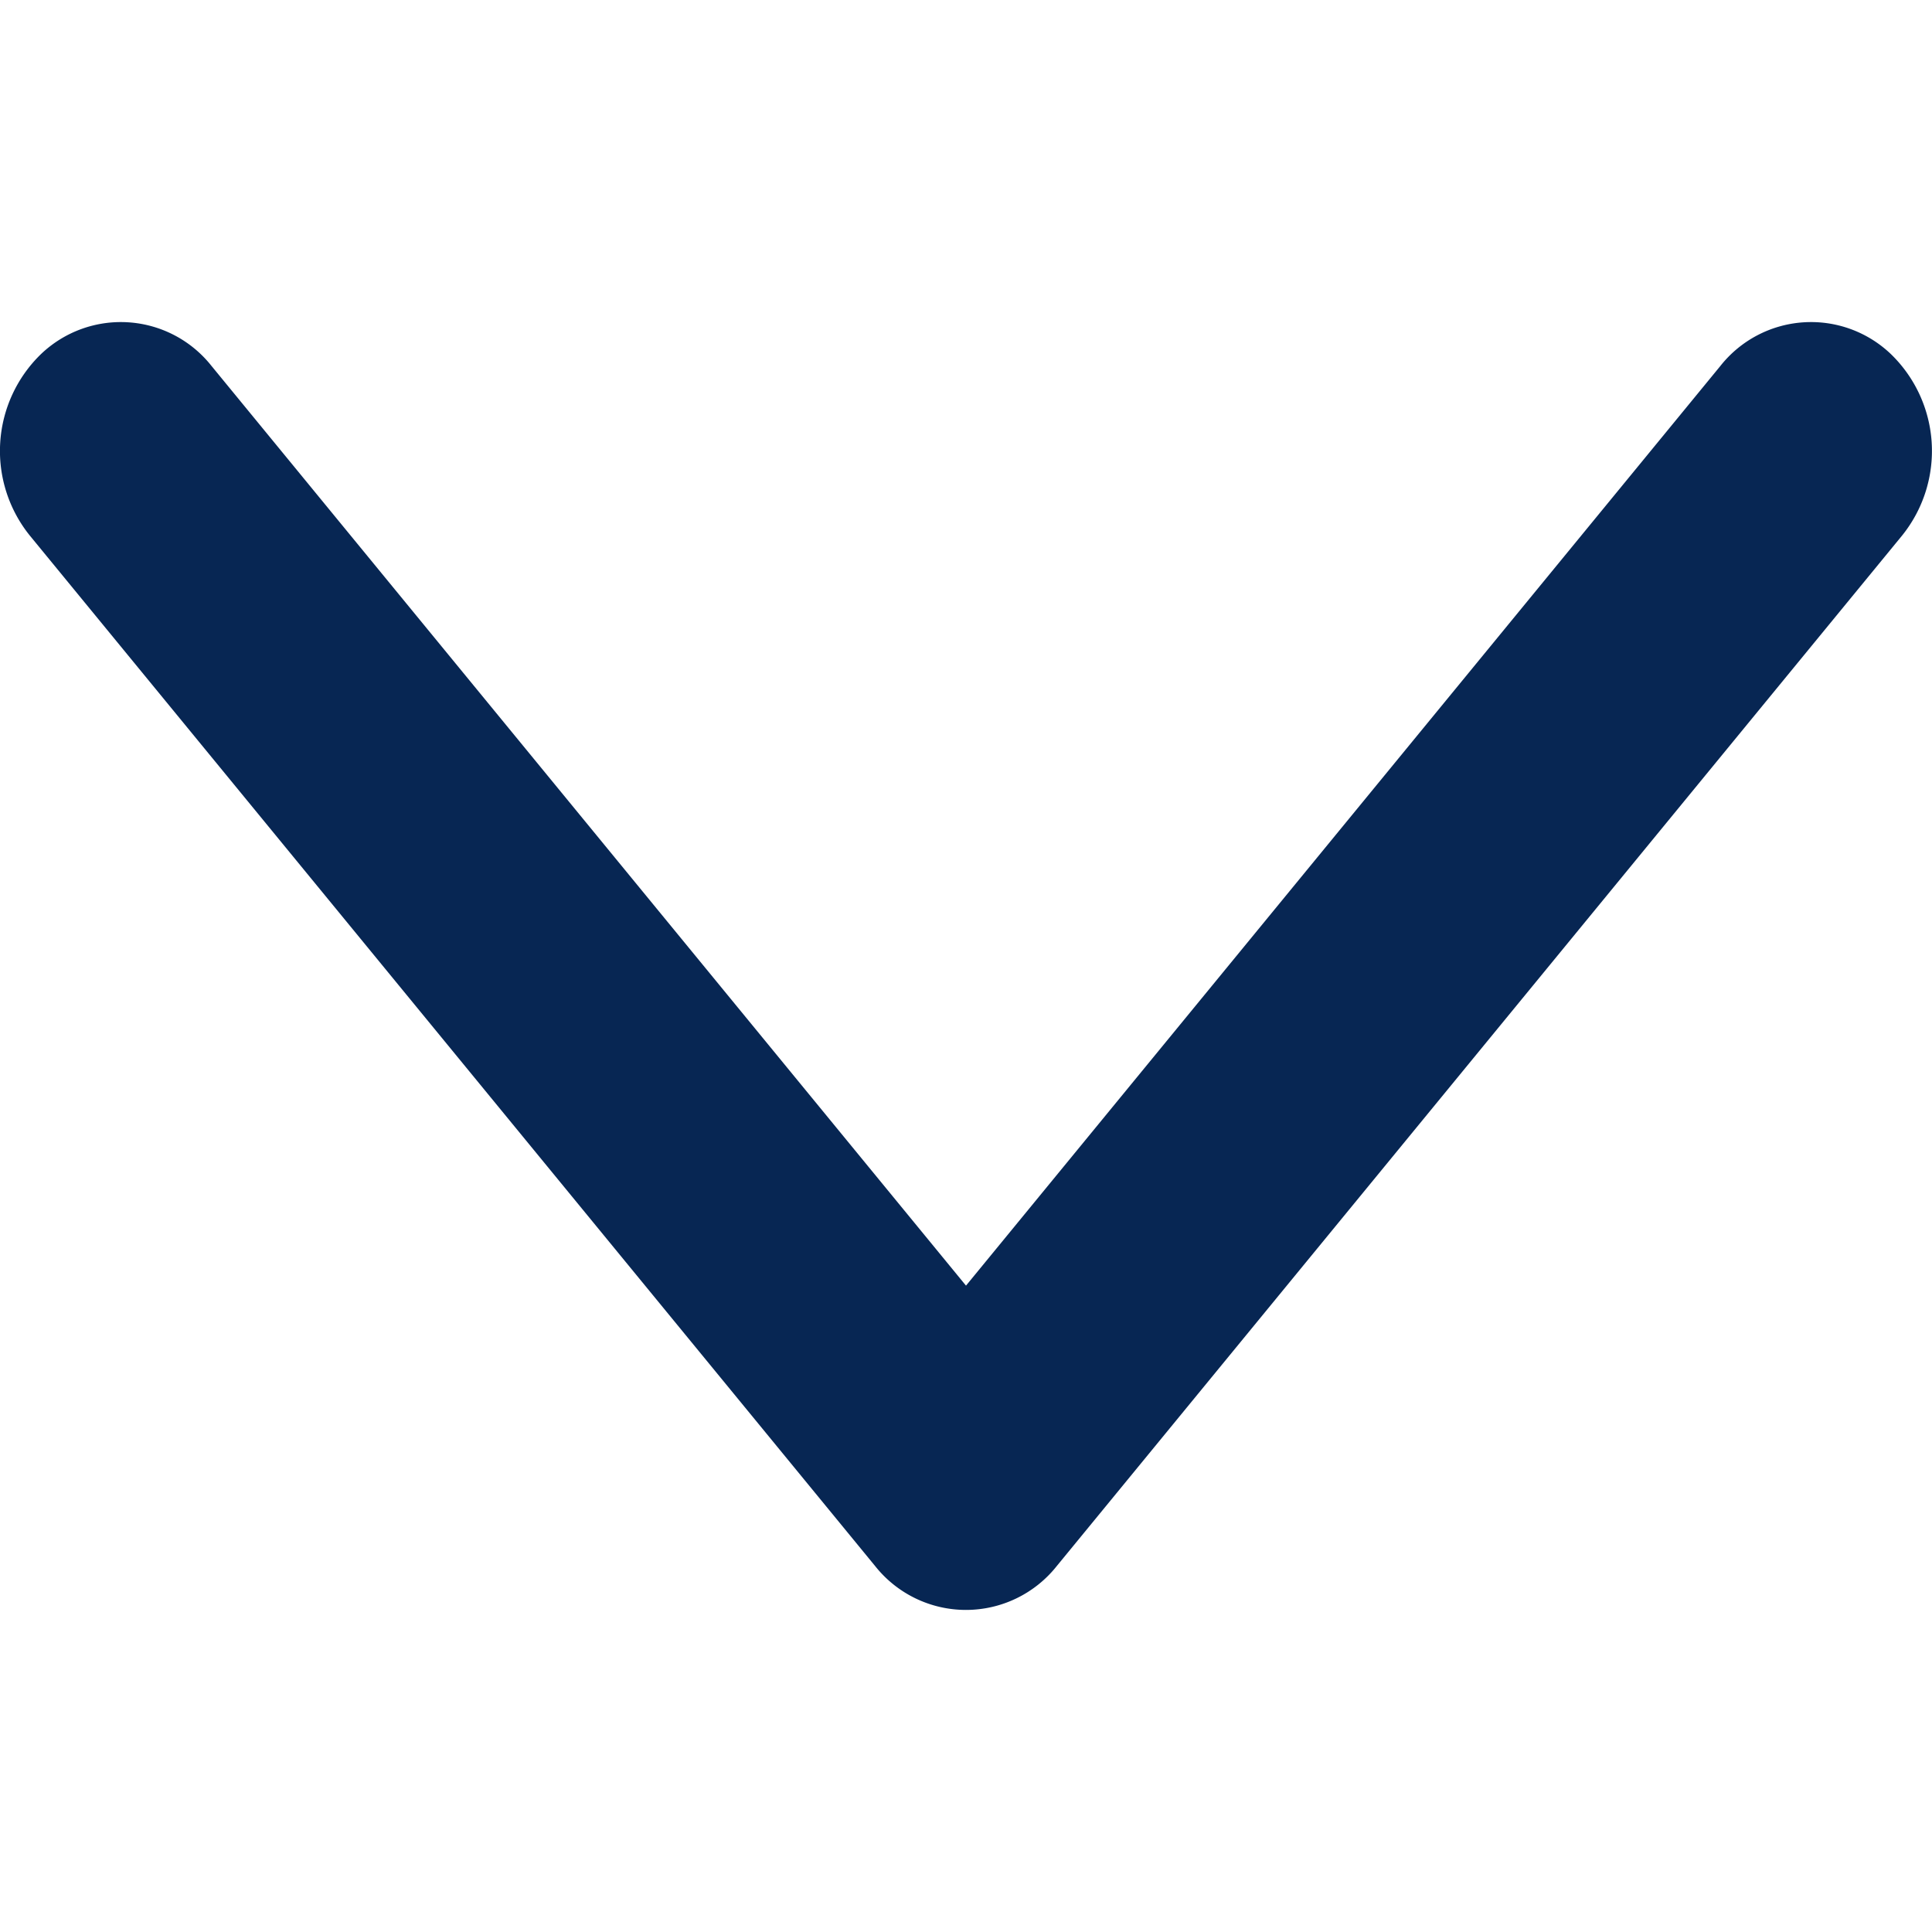 <svg xmlns="http://www.w3.org/2000/svg" xmlns:xlink="http://www.w3.org/1999/xlink" width="18" height="18" viewBox="0 0 18 18">
  <defs>
    <clipPath id="clip-Arrow-blue">
      <rect width="18" height="18"/>
    </clipPath>
  </defs>
  <g id="Arrow-blue" clip-path="url(#clip-Arrow-blue)">
    <g id="ARROW" transform="translate(0 3)">
      <path id="ARROW-2" data-name="ARROW" d="M-261,3.022l-7.028,8.568a1.077,1.077,0,0,1-1.587.113,1.256,1.256,0,0,1-.106-1.693l7.875-9.6a1.08,1.08,0,0,1,1.693,0l7.875,9.6a1.256,1.256,0,0,1-.106,1.693,1.077,1.077,0,0,1-1.587-.113Z" transform="translate(-252 12) rotate(180)" fill="#072653"/>
    </g>
  </g>
</svg>
